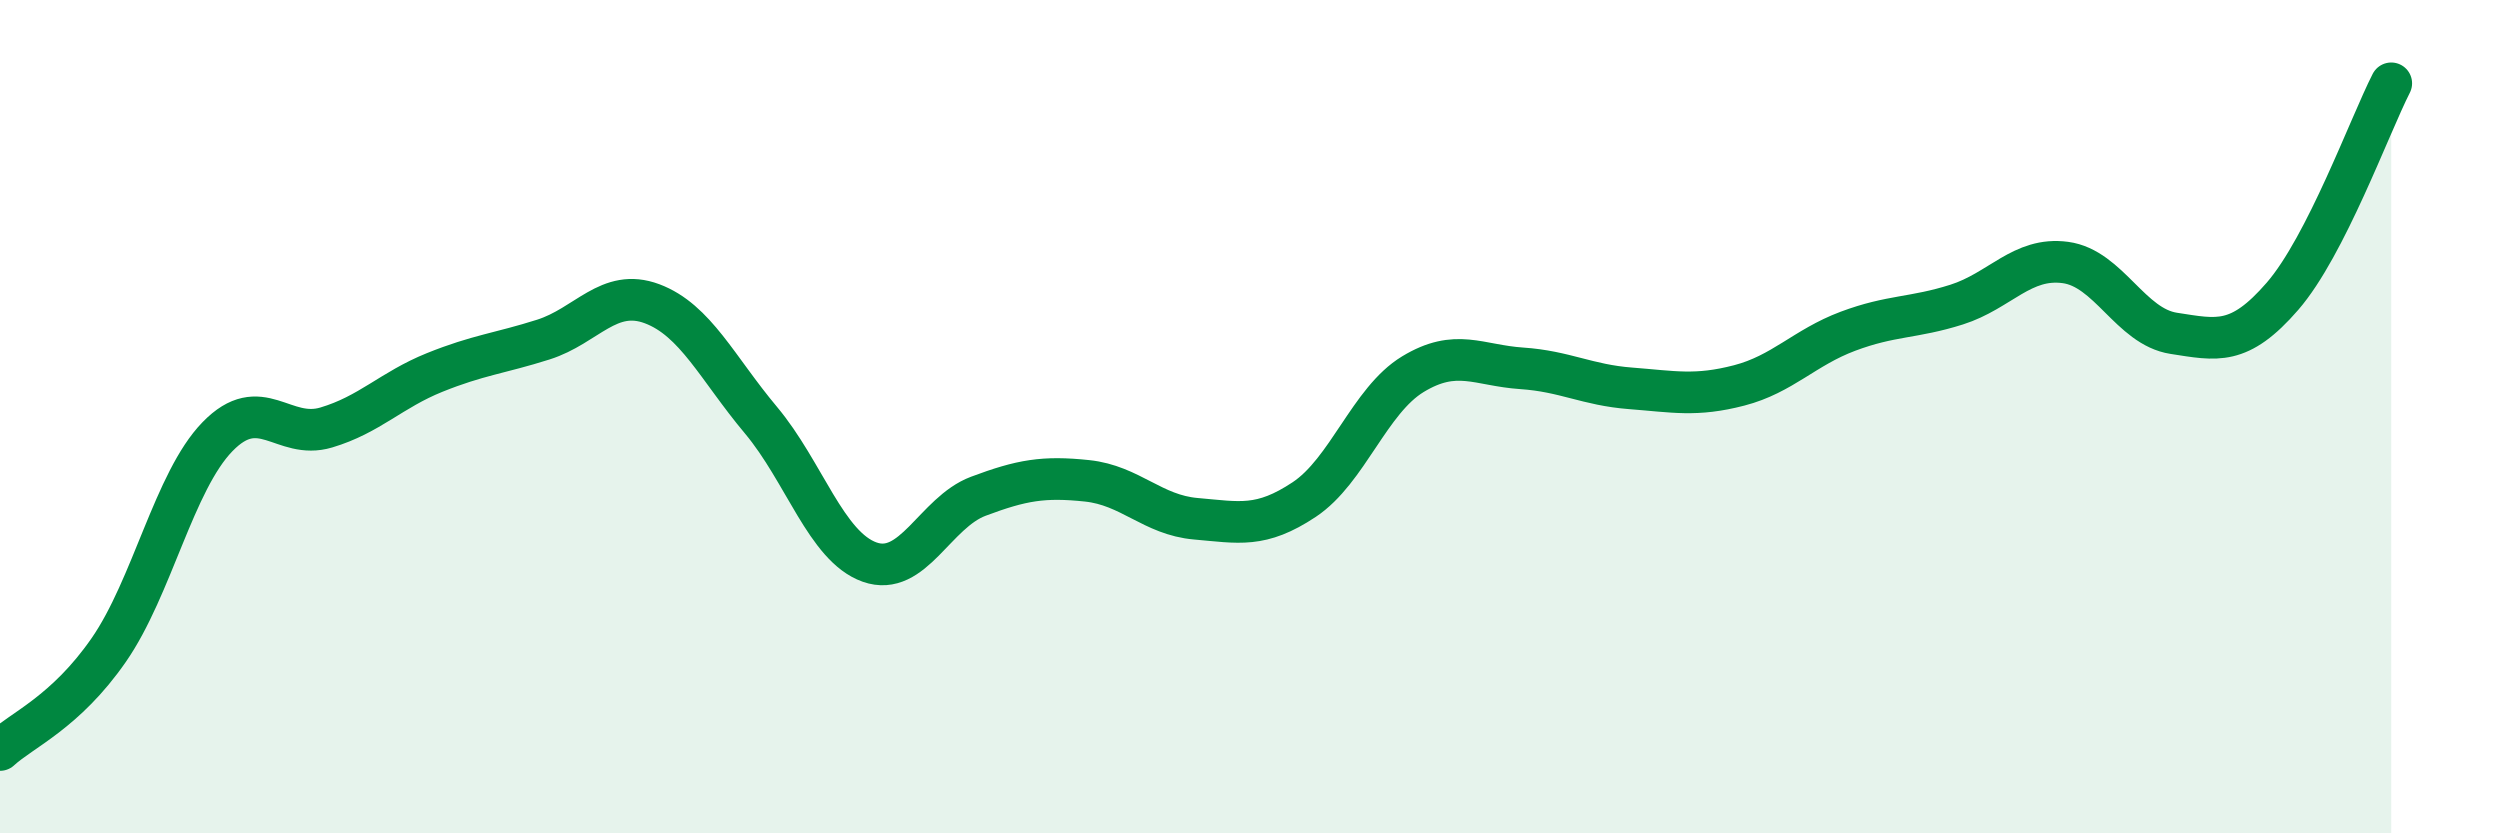 
    <svg width="60" height="20" viewBox="0 0 60 20" xmlns="http://www.w3.org/2000/svg">
      <path
        d="M 0,18 C 0.52,17.52 1.57,17.1 2.61,15.6 C 3.65,14.1 4.18,11.55 5.22,10.48 C 6.26,9.41 6.79,10.57 7.83,10.26 C 8.87,9.95 9.39,9.36 10.43,8.94 C 11.47,8.52 12,8.48 13.04,8.15 C 14.08,7.82 14.61,6.9 15.65,7.29 C 16.69,7.68 17.22,8.84 18.26,10.08 C 19.3,11.32 19.83,13.12 20.87,13.49 C 21.91,13.86 22.44,12.3 23.48,11.91 C 24.52,11.52 25.05,11.43 26.09,11.54 C 27.13,11.65 27.66,12.36 28.7,12.45 C 29.74,12.54 30.26,12.68 31.3,11.99 C 32.34,11.3 32.87,9.61 33.91,8.98 C 34.95,8.35 35.48,8.77 36.52,8.84 C 37.56,8.91 38.09,9.24 39.13,9.32 C 40.17,9.4 40.7,9.52 41.74,9.25 C 42.78,8.98 43.31,8.34 44.35,7.95 C 45.39,7.56 45.92,7.64 46.96,7.31 C 48,6.98 48.53,6.16 49.57,6.3 C 50.61,6.44 51.13,7.84 52.17,8 C 53.21,8.16 53.74,8.31 54.78,7.11 C 55.82,5.91 56.87,3.02 57.39,2L57.39 20L0 20Z"
        fill="#008740"
        opacity="0.1"
        stroke-linecap="round"
        stroke-linejoin="round"
      />
      <path
        d="M 0,18 C 0.52,17.52 1.57,17.1 2.61,15.6 C 3.65,14.1 4.18,11.55 5.22,10.48 C 6.26,9.41 6.79,10.57 7.83,10.26 C 8.87,9.95 9.39,9.36 10.43,8.94 C 11.47,8.52 12,8.48 13.04,8.15 C 14.08,7.82 14.61,6.9 15.65,7.29 C 16.69,7.68 17.22,8.84 18.26,10.08 C 19.3,11.32 19.83,13.12 20.87,13.49 C 21.91,13.86 22.44,12.3 23.48,11.91 C 24.52,11.52 25.05,11.43 26.09,11.54 C 27.13,11.65 27.66,12.36 28.7,12.45 C 29.74,12.54 30.26,12.68 31.3,11.99 C 32.34,11.3 32.87,9.61 33.91,8.98 C 34.95,8.35 35.48,8.77 36.52,8.84 C 37.56,8.91 38.09,9.24 39.13,9.32 C 40.17,9.4 40.7,9.52 41.74,9.25 C 42.78,8.98 43.31,8.34 44.35,7.95 C 45.39,7.56 45.92,7.64 46.96,7.31 C 48,6.98 48.53,6.16 49.57,6.3 C 50.61,6.44 51.13,7.84 52.17,8 C 53.21,8.16 53.74,8.31 54.78,7.11 C 55.82,5.91 56.87,3.02 57.39,2"
        stroke="#008740"
        stroke-width="1"
        fill="none"
        stroke-linecap="round"
        stroke-linejoin="round"
      />
    </svg>
  